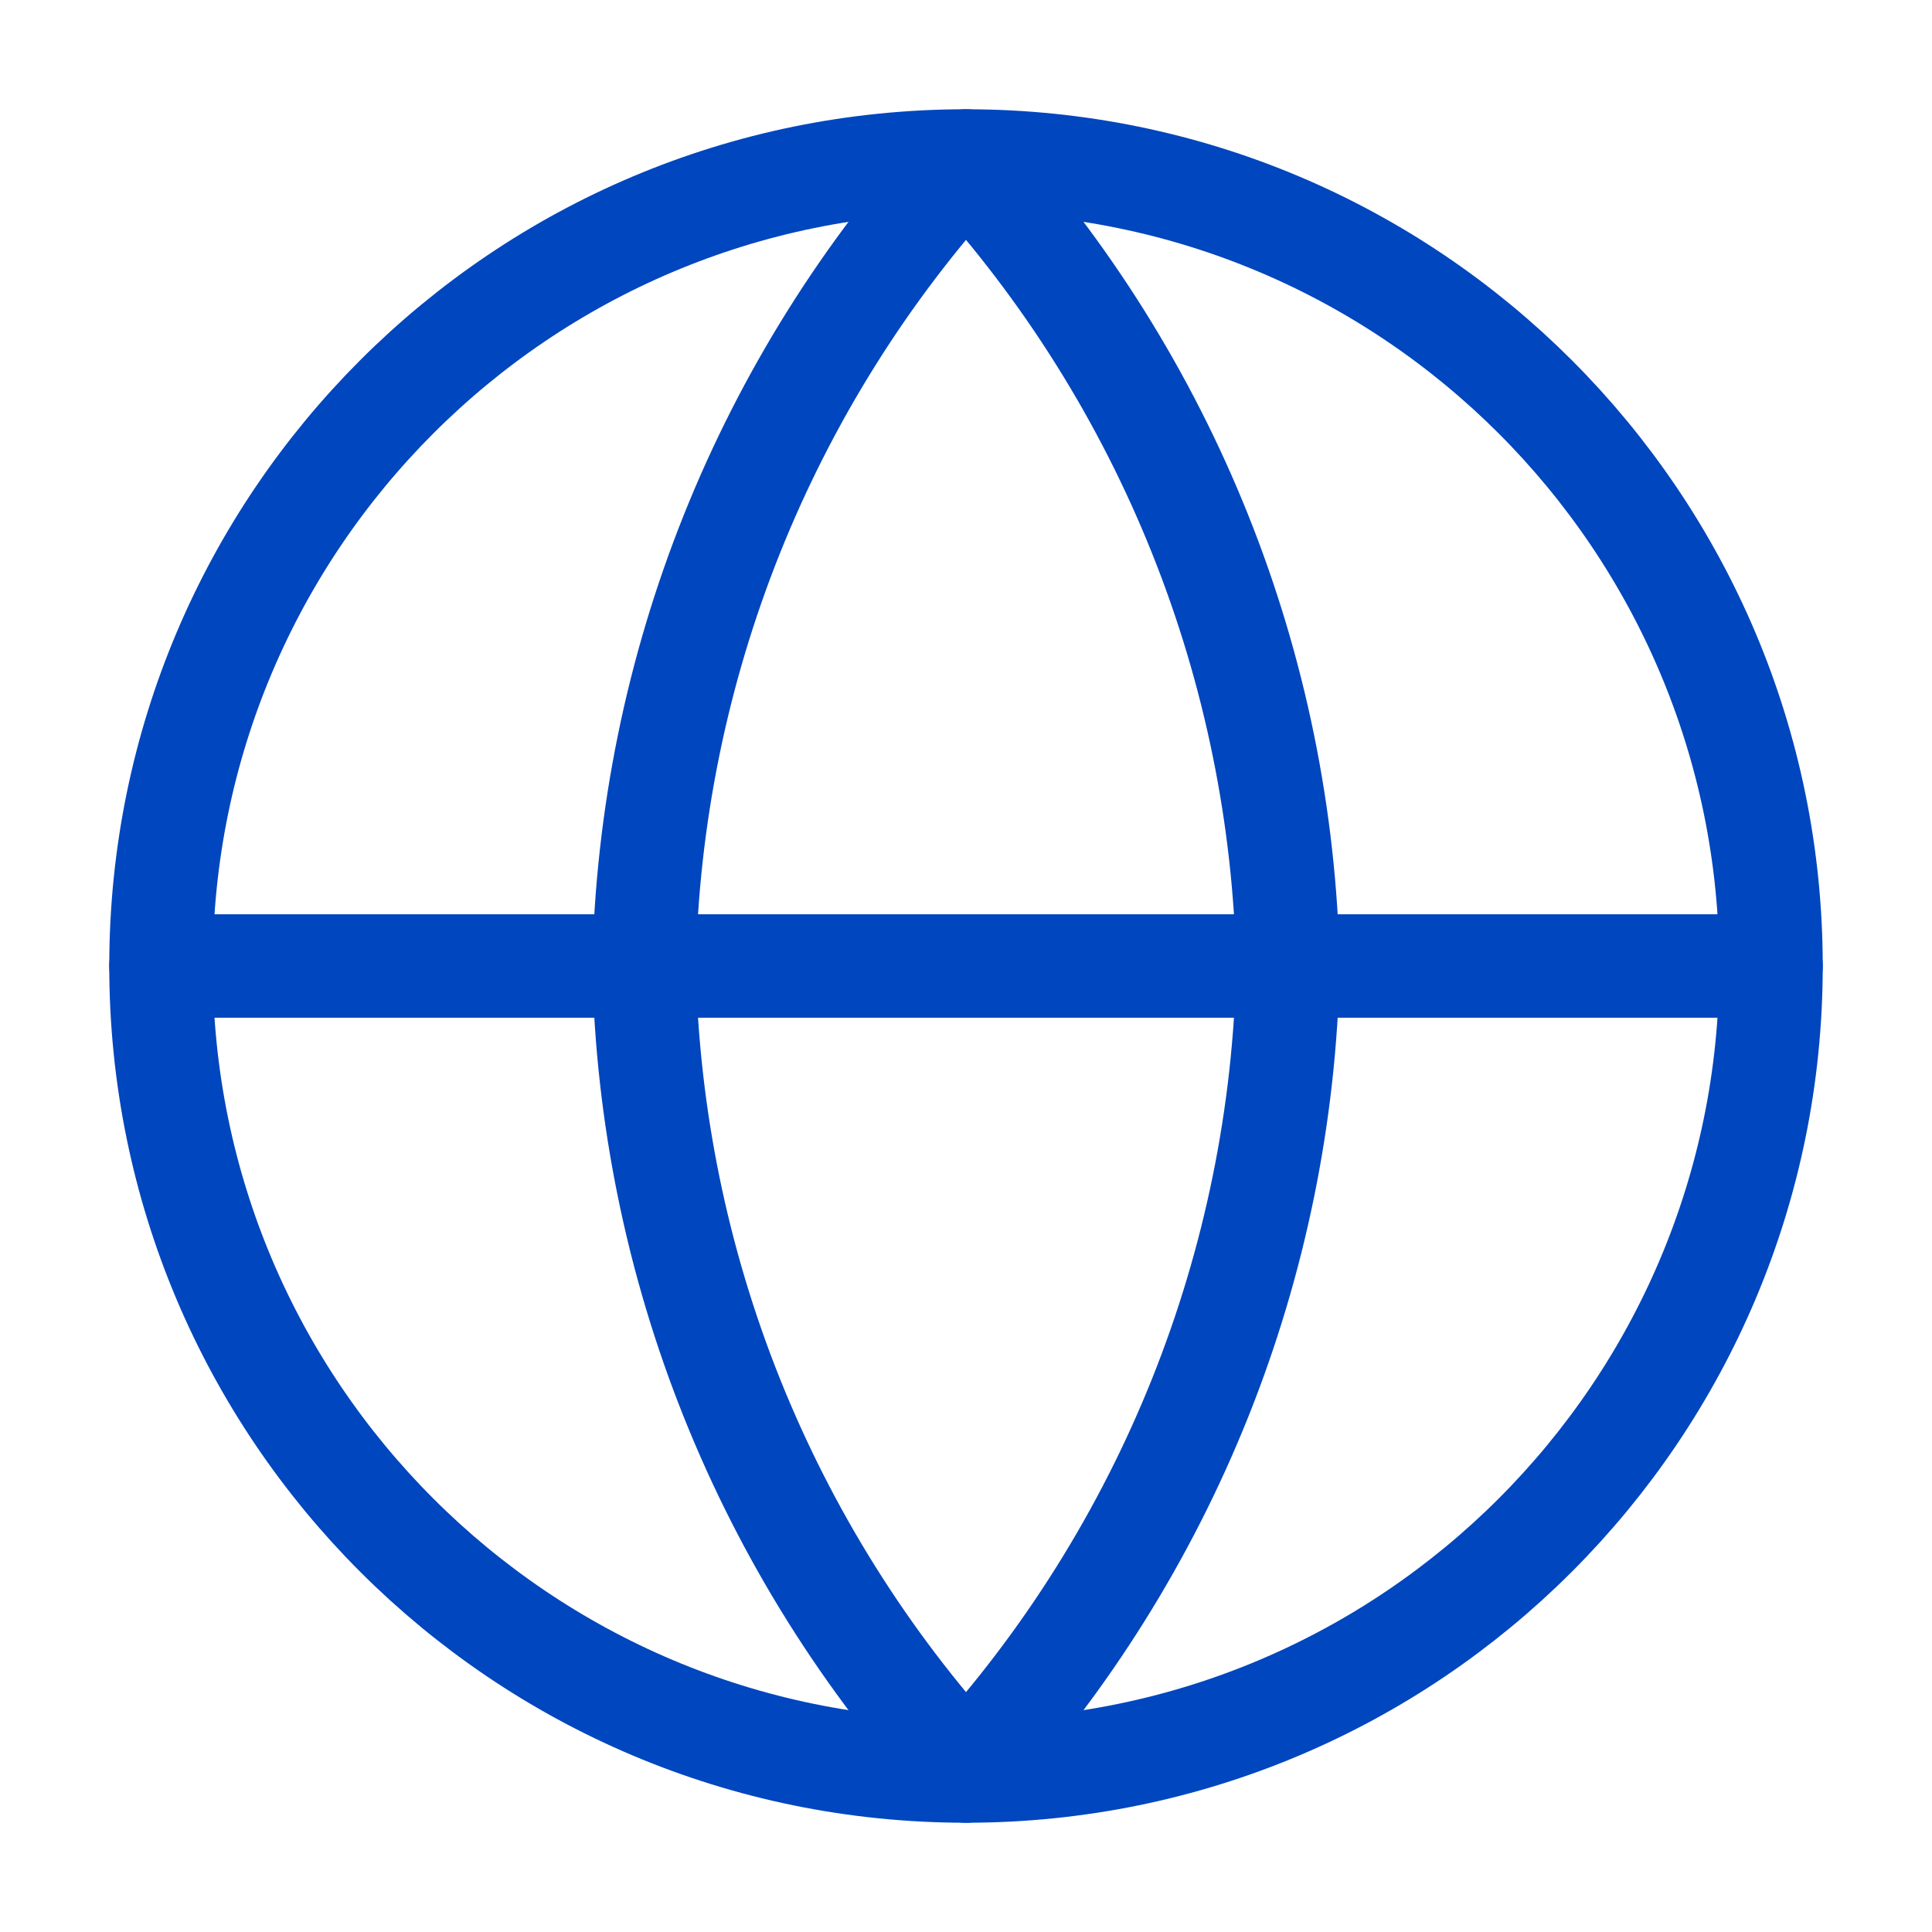 <svg fill="none" height="56" viewBox="0 0 56 56" width="56" xmlns="http://www.w3.org/2000/svg"><g stroke="#0046be" stroke-linecap="round" stroke-linejoin="round" stroke-width="3"><path d="m28 51.333c12.887 0 23.333-10.447 23.333-23.333 0-12.887-10.447-23.333-23.333-23.333-12.887 0-23.333 10.447-23.333 23.333 0 12.887 10.447 23.333 23.333 23.333z"/><path d="m4.667 28h46.667"/><path d="m28 4.667c5.836 6.39 9.153 14.681 9.333 23.333-.18 8.652-3.497 16.944-9.333 23.333-5.836-6.389-9.153-14.681-9.333-23.333.18-8.652 3.497-16.944 9.333-23.333z"/></g></svg>